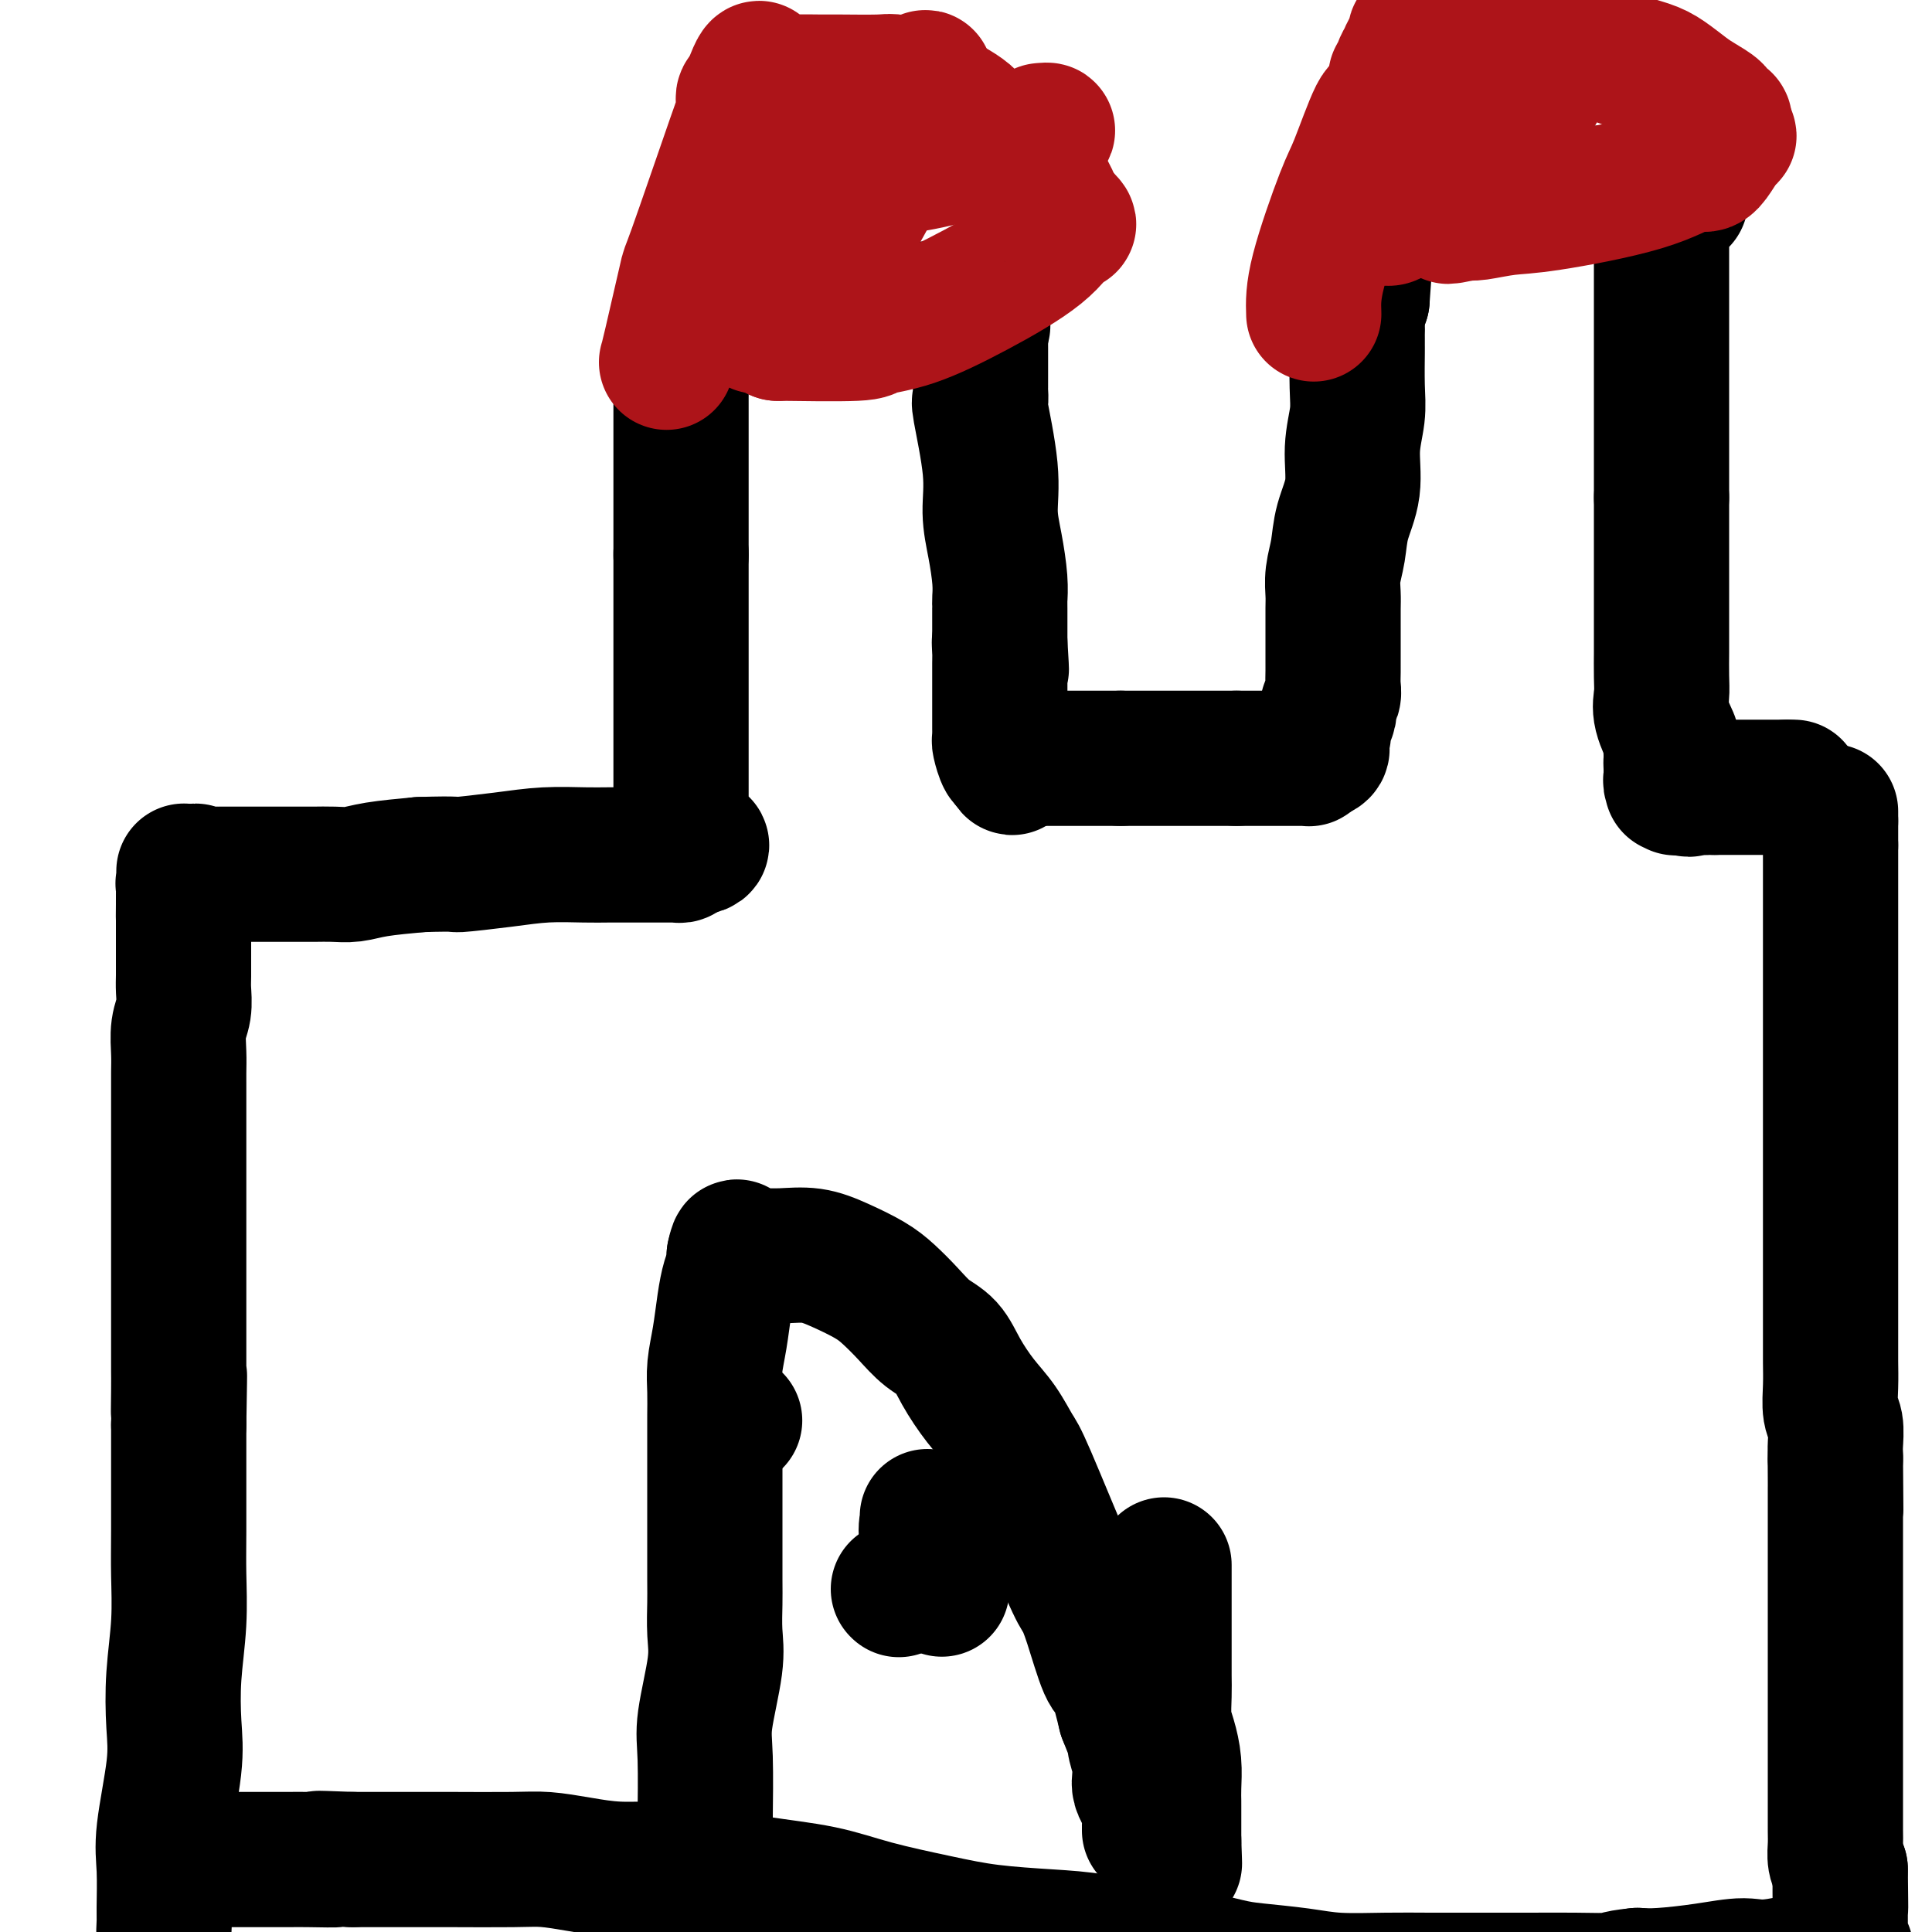 <svg viewBox='0 0 400 400' version='1.1' xmlns='http://www.w3.org/2000/svg' xmlns:xlink='http://www.w3.org/1999/xlink'><g fill='none' stroke='#000000' stroke-width='28' stroke-linecap='round' stroke-linejoin='round'><path d='M35,407c-0.424,-1.697 -0.848,-3.394 -1,-5c-0.152,-1.606 -0.033,-3.120 0,-4c0.033,-0.880 -0.019,-1.126 0,-3c0.019,-1.874 0.109,-5.375 0,-8c-0.109,-2.625 -0.418,-4.375 0,-8c0.418,-3.625 1.562,-9.125 2,-13c0.438,-3.875 0.170,-6.124 0,-9c-0.170,-2.876 -0.242,-6.380 0,-10c0.242,-3.620 0.797,-7.358 1,-11c0.203,-3.642 0.054,-7.189 0,-10c-0.054,-2.811 -0.015,-4.888 0,-9c0.015,-4.112 0.004,-10.261 0,-13c-0.004,-2.739 -0.001,-2.068 0,-3c0.001,-0.932 0.001,-3.466 0,-6'/><path d='M37,295c0.309,-18.112 0.083,-7.391 0,-4c-0.083,3.391 -0.022,-0.548 0,-3c0.022,-2.452 0.006,-3.418 0,-4c-0.006,-0.582 -0.002,-0.781 0,-2c0.002,-1.219 0.000,-3.458 0,-5c-0.000,-1.542 -0.000,-2.386 0,-4c0.000,-1.614 0.000,-3.999 0,-6c-0.000,-2.001 -0.000,-3.619 0,-5c0.000,-1.381 0.000,-2.526 0,-4c-0.000,-1.474 0.000,-3.279 0,-5c-0.000,-1.721 -0.000,-3.359 0,-5c0.000,-1.641 0.000,-3.285 0,-5c-0.000,-1.715 -0.000,-3.501 0,-5c0.000,-1.499 0.000,-2.710 0,-4c-0.000,-1.290 -0.001,-2.659 0,-4c0.001,-1.341 0.004,-2.654 0,-4c-0.004,-1.346 -0.015,-2.724 0,-4c0.015,-1.276 0.057,-2.451 0,-4c-0.057,-1.549 -0.211,-3.472 0,-5c0.211,-1.528 0.789,-2.660 1,-4c0.211,-1.340 0.057,-2.888 0,-4c-0.057,-1.112 -0.015,-1.790 0,-3c0.015,-1.210 0.004,-2.954 0,-4c-0.004,-1.046 -0.001,-1.393 0,-2c0.001,-0.607 0.000,-1.472 0,-2c-0.000,-0.528 -0.000,-0.719 0,-1c0.000,-0.281 0.000,-0.653 0,-1c-0.000,-0.347 -0.000,-0.670 0,-1c0.000,-0.330 0.000,-0.666 0,-1c-0.000,-0.334 -0.000,-0.667 0,-1'/><path d='M38,189c0.155,-16.561 0.041,-4.963 0,-1c-0.041,3.963 -0.011,0.292 0,-1c0.011,-1.292 0.003,-0.205 0,0c-0.003,0.205 -0.001,-0.470 0,-1c0.001,-0.530 -0.001,-0.913 0,-1c0.001,-0.087 0.004,0.121 0,0c-0.004,-0.121 -0.015,-0.571 0,-1c0.015,-0.429 0.056,-0.837 0,-1c-0.056,-0.163 -0.207,-0.082 0,0c0.207,0.082 0.774,0.166 1,0c0.226,-0.166 0.112,-0.580 0,-1c-0.112,-0.420 -0.223,-0.844 0,-1c0.223,-0.156 0.778,-0.045 1,0c0.222,0.045 0.111,0.022 0,0'/><path d='M40,181c0.503,-1.238 0.761,-0.332 1,0c0.239,0.332 0.459,0.089 1,0c0.541,-0.089 1.402,-0.024 2,0c0.598,0.024 0.933,0.006 1,0c0.067,-0.006 -0.135,-0.002 0,0c0.135,0.002 0.607,0.000 1,0c0.393,-0.000 0.708,-0.000 1,0c0.292,0.000 0.560,0.000 1,0c0.440,-0.000 1.052,-0.000 1,0c-0.052,0.000 -0.768,0.000 0,0c0.768,-0.000 3.021,0.000 4,0c0.979,-0.000 0.684,-0.000 1,0c0.316,0.000 1.241,0.000 2,0c0.759,-0.000 1.350,-0.000 2,0c0.650,0.000 1.359,0.001 2,0c0.641,-0.001 1.213,-0.003 2,0c0.787,0.003 1.788,0.012 3,0c1.212,-0.012 2.634,-0.044 4,0c1.366,0.044 2.675,0.166 4,0c1.325,-0.166 2.664,-0.619 5,-1c2.336,-0.381 5.668,-0.691 9,-1'/><path d='M87,179c8.653,-0.265 6.785,0.073 8,0c1.215,-0.073 5.514,-0.555 9,-1c3.486,-0.445 6.159,-0.851 9,-1c2.841,-0.149 5.849,-0.040 8,0c2.151,0.040 3.446,0.011 5,0c1.554,-0.011 3.368,-0.003 5,0c1.632,0.003 3.081,0.001 4,0c0.919,-0.001 1.308,0.001 2,0c0.692,-0.001 1.688,-0.003 2,0c0.312,0.003 -0.061,0.011 0,0c0.061,-0.011 0.555,-0.041 1,0c0.445,0.041 0.841,0.155 1,0c0.159,-0.155 0.079,-0.577 0,-1'/><path d='M141,176c8.354,-0.929 2.238,-1.751 0,-2c-2.238,-0.249 -0.600,0.074 0,0c0.600,-0.074 0.161,-0.546 0,-1c-0.161,-0.454 -0.043,-0.891 0,-1c0.043,-0.109 0.012,0.112 0,0c-0.012,-0.112 -0.003,-0.555 0,-1c0.003,-0.445 0.001,-0.893 0,-1c-0.001,-0.107 -0.000,0.126 0,0c0.000,-0.126 0.000,-0.610 0,-1c-0.000,-0.390 -0.000,-0.685 0,-1c0.000,-0.315 0.000,-0.650 0,-1c-0.000,-0.350 -0.000,-0.717 0,-1c0.000,-0.283 0.000,-0.483 0,-1c-0.000,-0.517 -0.000,-1.350 0,-2c0.000,-0.650 0.000,-1.116 0,-2c-0.000,-0.884 -0.000,-2.185 0,-3c0.000,-0.815 0.000,-1.142 0,-2c-0.000,-0.858 -0.000,-2.246 0,-3c0.000,-0.754 0.000,-0.873 0,-1c-0.000,-0.127 -0.000,-0.262 0,-2c0.000,-1.738 0.000,-5.079 0,-7c-0.000,-1.921 -0.000,-2.421 0,-4c0.000,-1.579 0.000,-4.238 0,-6c-0.000,-1.762 -0.000,-2.627 0,-5c0.000,-2.373 0.000,-6.255 0,-8c-0.000,-1.745 0.000,-1.355 0,-2c0.000,-0.645 0.000,-2.327 0,-3c0.000,-0.673 0.000,-0.336 0,0'/><path d='M141,115c0.000,-10.826 0.000,-7.391 0,-7c-0.000,0.391 -0.000,-2.263 0,-5c0.000,-2.737 0.000,-5.559 0,-7c-0.000,-1.441 -0.000,-1.502 0,-2c0.000,-0.498 0.000,-1.435 0,-2c-0.000,-0.565 -0.000,-0.759 0,-1c0.000,-0.241 0.000,-0.531 0,-1c-0.000,-0.469 -0.001,-1.119 0,-2c0.001,-0.881 0.004,-1.993 0,-3c-0.004,-1.007 -0.015,-1.909 0,-3c0.015,-1.091 0.057,-2.372 0,-4c-0.057,-1.628 -0.211,-3.602 0,-5c0.211,-1.398 0.789,-2.221 1,-3c0.211,-0.779 0.056,-1.515 0,-2c-0.056,-0.485 -0.012,-0.718 0,-1c0.012,-0.282 -0.007,-0.612 0,-1c0.007,-0.388 0.040,-0.835 0,-1c-0.040,-0.165 -0.154,-0.047 0,0c0.154,0.047 0.577,0.024 1,0'/><path d='M143,65c0.488,-7.962 0.709,-2.865 1,-1c0.291,1.865 0.651,0.500 1,0c0.349,-0.500 0.685,-0.134 1,0c0.315,0.134 0.609,0.036 1,0c0.391,-0.036 0.878,-0.010 1,0c0.122,0.010 -0.121,0.003 0,0c0.121,-0.003 0.606,-0.001 1,0c0.394,0.001 0.697,0.000 1,0c0.303,-0.000 0.606,-0.000 1,0c0.394,0.000 0.880,0.000 1,0c0.120,-0.000 -0.126,-0.000 0,0c0.126,0.000 0.622,0.000 1,0c0.378,-0.000 0.636,-0.000 1,0c0.364,0.000 0.832,0.000 1,0c0.168,-0.000 0.034,-0.000 1,0c0.966,0.000 3.032,0.000 4,0c0.968,-0.000 0.837,-0.000 1,0c0.163,0.000 0.621,0.000 1,0c0.379,-0.000 0.680,-0.000 1,0c0.320,0.000 0.660,0.000 1,0'/><path d='M164,64c3.593,-0.155 2.076,-0.041 2,0c-0.076,0.041 1.290,0.011 2,0c0.710,-0.011 0.764,-0.003 1,0c0.236,0.003 0.654,0.001 1,0c0.346,-0.001 0.620,-0.000 2,0c1.380,0.000 3.864,0.000 5,0c1.136,-0.000 0.923,-0.000 1,0c0.077,0.000 0.445,0.000 1,0c0.555,-0.000 1.297,-0.000 2,0c0.703,0.000 1.367,0.000 2,0c0.633,-0.000 1.235,-0.000 2,0c0.765,0.000 1.693,0.000 3,0c1.307,-0.000 2.994,-0.000 4,0c1.006,0.000 1.330,0.000 2,0c0.670,-0.000 1.686,-0.000 2,0c0.314,0.000 -0.074,0.000 0,0c0.074,-0.000 0.611,-0.000 1,0c0.389,0.000 0.630,0.000 1,0c0.370,-0.000 0.869,-0.000 1,0c0.131,0.000 -0.105,0.000 0,0c0.105,-0.000 0.553,-0.000 1,0'/><path d='M200,64c5.679,-0.179 1.875,-0.625 1,0c-0.875,0.625 1.179,2.321 2,3c0.821,0.679 0.411,0.339 0,0'/><path d='M203,67c0.464,0.869 0.124,1.542 0,2c-0.124,0.458 -0.033,0.700 0,1c0.033,0.300 0.009,0.657 0,1c-0.009,0.343 -0.002,0.673 0,1c0.002,0.327 0.001,0.650 0,1c-0.001,0.350 -0.000,0.728 0,1c0.000,0.272 -0.000,0.439 0,1c0.000,0.561 0.001,1.518 0,2c-0.001,0.482 -0.002,0.491 0,1c0.002,0.509 0.008,1.519 0,2c-0.008,0.481 -0.031,0.433 0,1c0.031,0.567 0.116,1.748 0,2c-0.116,0.252 -0.434,-0.425 0,2c0.434,2.425 1.619,7.953 2,12c0.381,4.047 -0.041,6.614 0,9c0.041,2.386 0.547,4.591 1,7c0.453,2.409 0.853,5.023 1,7c0.147,1.977 0.039,3.317 0,4c-0.039,0.683 -0.011,0.709 0,1c0.011,0.291 0.003,0.848 0,1c-0.003,0.152 -0.001,-0.100 0,0c0.001,0.100 0.000,0.553 0,1c-0.000,0.447 -0.000,0.890 0,1c0.000,0.110 0.000,-0.112 0,0c-0.000,0.112 -0.000,0.558 0,1c0.000,0.442 0.000,0.881 0,1c-0.000,0.119 -0.000,-0.083 0,0c0.000,0.083 0.000,0.452 0,1c-0.000,0.548 -0.000,1.274 0,2'/><path d='M207,133c0.619,10.388 0.166,3.356 0,1c-0.166,-2.356 -0.044,-0.038 0,1c0.044,1.038 0.012,0.795 0,1c-0.012,0.205 -0.003,0.859 0,1c0.003,0.141 0.001,-0.230 0,0c-0.001,0.230 -0.000,1.060 0,2c0.000,0.940 0.000,1.988 0,3c-0.000,1.012 -0.000,1.987 0,3c0.000,1.013 0.000,2.065 0,3c-0.000,0.935 -0.000,1.752 0,2c0.000,0.248 0.000,-0.074 0,0c-0.000,0.074 -0.001,0.542 0,1c0.001,0.458 0.003,0.904 0,1c-0.003,0.096 -0.012,-0.159 0,0c0.012,0.159 0.044,0.733 0,1c-0.044,0.267 -0.166,0.226 0,1c0.166,0.774 0.619,2.364 1,3c0.381,0.636 0.691,0.318 1,0'/><path d='M209,157c0.547,3.713 0.915,0.995 1,0c0.085,-0.995 -0.113,-0.267 0,0c0.113,0.267 0.537,0.071 1,0c0.463,-0.071 0.964,-0.019 1,0c0.036,0.019 -0.392,0.005 0,0c0.392,-0.005 1.606,-0.001 2,0c0.394,0.001 -0.030,0.000 0,0c0.030,-0.000 0.515,-0.000 1,0'/><path d='M215,157c1.168,0.000 1.086,0.000 1,0c-0.086,0.000 -0.178,0.000 0,0c0.178,0.000 0.625,0.000 1,0c0.375,0.000 0.678,0.000 1,0c0.322,0.000 0.664,0.000 1,0c0.336,-0.000 0.668,0.000 1,0c0.332,0.000 0.665,0.000 1,0c0.335,0.000 0.672,0.000 1,0c0.328,0.000 0.647,0.000 1,0c0.353,0.000 0.738,0.000 1,0c0.262,0.000 0.399,0.000 1,0c0.601,-0.000 1.667,0.000 2,0c0.333,0.000 -0.066,-0.000 0,0c0.066,0.000 0.596,0.000 1,0c0.404,0.000 0.683,0.000 1,0c0.317,0.000 0.673,0.000 1,0c0.327,0.000 0.627,0.000 1,0c0.373,0.000 0.821,0.000 1,0c0.179,0.000 0.090,0.000 0,0'/><path d='M232,157c3.095,0.000 2.331,0.000 2,0c-0.331,0.000 -0.229,0.000 0,0c0.229,0.000 0.586,0.000 1,0c0.414,0.000 0.885,0.000 1,0c0.115,0.000 -0.125,0.000 0,0c0.125,-0.000 0.615,0.000 1,0c0.385,0.000 0.664,0.000 1,0c0.336,0.000 0.730,0.000 1,0c0.270,0.000 0.416,0.000 1,0c0.584,0.000 1.607,0.000 2,0c0.393,0.000 0.157,0.000 1,0c0.843,-0.000 2.765,0.000 4,0c1.235,0.000 1.785,-0.000 2,0c0.215,0.000 0.096,0.000 1,0c0.904,0.000 2.830,0.000 4,0c1.170,0.000 1.585,0.000 2,0'/><path d='M256,157c4.179,0.000 2.625,0.000 2,0c-0.625,-0.000 -0.321,-0.000 0,0c0.321,0.000 0.660,0.000 1,0c0.340,-0.000 0.683,-0.000 1,0c0.317,0.000 0.609,0.000 1,0c0.391,-0.000 0.880,-0.000 1,0c0.120,0.000 -0.127,0.000 0,0c0.127,-0.000 0.630,-0.000 1,0c0.370,0.000 0.606,0.000 1,0c0.394,-0.000 0.945,-0.000 1,0c0.055,0.000 -0.388,0.000 0,0c0.388,-0.000 1.606,-0.000 2,0c0.394,0.000 -0.035,0.000 0,0c0.035,-0.000 0.535,-0.000 1,0c0.465,0.000 0.894,0.001 1,0c0.106,-0.001 -0.113,-0.003 0,0c0.113,0.003 0.556,0.011 1,0c0.444,-0.011 0.889,-0.041 1,0c0.111,0.041 -0.111,0.155 0,0c0.111,-0.155 0.556,-0.577 1,-1'/><path d='M272,156c2.719,-0.557 1.517,-1.448 1,-2c-0.517,-0.552 -0.348,-0.764 0,-1c0.348,-0.236 0.877,-0.496 1,-1c0.123,-0.504 -0.159,-1.251 0,-2c0.159,-0.749 0.761,-1.498 1,-2c0.239,-0.502 0.117,-0.756 0,-1c-0.117,-0.244 -0.227,-0.477 0,-1c0.227,-0.523 0.793,-1.337 1,-2c0.207,-0.663 0.055,-1.177 0,-2c-0.055,-0.823 -0.015,-1.957 0,-3c0.015,-1.043 0.004,-1.997 0,-3c-0.004,-1.003 -0.002,-2.056 0,-3c0.002,-0.944 0.004,-1.780 0,-3c-0.004,-1.220 -0.013,-2.824 0,-4c0.013,-1.176 0.050,-1.925 0,-3c-0.050,-1.075 -0.186,-2.477 0,-4c0.186,-1.523 0.695,-3.169 1,-5c0.305,-1.831 0.407,-3.847 1,-6c0.593,-2.153 1.675,-4.441 2,-7c0.325,-2.559 -0.109,-5.388 0,-8c0.109,-2.612 0.761,-5.008 1,-7c0.239,-1.992 0.064,-3.579 0,-6c-0.064,-2.421 -0.017,-5.674 0,-7c0.017,-1.326 0.004,-0.725 0,-1c-0.004,-0.275 0.002,-1.427 0,-2c-0.002,-0.573 -0.011,-0.566 0,-1c0.011,-0.434 0.041,-1.309 0,-2c-0.041,-0.691 -0.155,-1.197 0,-2c0.155,-0.803 0.577,-1.901 1,-3'/><path d='M282,62c0.928,-12.833 0.249,-3.915 0,-1c-0.249,2.915 -0.067,-0.174 0,-2c0.067,-1.826 0.018,-2.390 0,-3c-0.018,-0.610 -0.005,-1.265 0,-2c0.005,-0.735 0.000,-1.549 0,-2c-0.000,-0.451 0.003,-0.540 0,-1c-0.003,-0.460 -0.011,-1.293 0,-2c0.011,-0.707 0.042,-1.288 0,-2c-0.042,-0.712 -0.156,-1.553 0,-2c0.156,-0.447 0.581,-0.498 1,-1c0.419,-0.502 0.833,-1.455 1,-2c0.167,-0.545 0.087,-0.682 0,-1c-0.087,-0.318 -0.182,-0.817 0,-1c0.182,-0.183 0.641,-0.049 1,0c0.359,0.049 0.620,0.013 1,0c0.380,-0.013 0.881,-0.004 1,0c0.119,0.004 -0.142,0.001 0,0c0.142,-0.001 0.687,-0.000 1,0c0.313,0.000 0.395,0.000 1,0c0.605,-0.000 1.734,-0.000 2,0c0.266,0.000 -0.331,0.000 0,0c0.331,-0.000 1.589,-0.000 2,0c0.411,0.000 -0.025,0.000 0,0c0.025,-0.000 0.513,-0.000 1,0'/><path d='M294,40c1.477,-0.000 1.169,-0.000 1,0c-0.169,0.000 -0.200,0.000 0,0c0.200,-0.000 0.630,-0.000 1,0c0.370,0.000 0.680,0.000 1,0c0.320,-0.000 0.649,-0.000 1,0c0.351,0.000 0.725,0.000 1,0c0.275,-0.000 0.451,-0.000 1,0c0.549,0.000 1.472,0.000 2,0c0.528,-0.000 0.660,-0.000 1,0c0.340,0.000 0.887,0.000 2,0c1.113,-0.000 2.793,-0.000 4,0c1.207,0.000 1.942,0.000 2,0c0.058,-0.000 -0.559,-0.000 0,0c0.559,0.000 2.296,0.000 4,0c1.704,-0.000 3.375,-0.000 5,0c1.625,0.000 3.202,0.000 5,0c1.798,-0.000 3.816,-0.001 6,0c2.184,0.001 4.533,0.003 6,0c1.467,-0.003 2.053,-0.011 3,0c0.947,0.011 2.255,0.041 3,0c0.745,-0.041 0.927,-0.155 1,0c0.073,0.155 0.036,0.577 0,1'/><path d='M344,41c7.735,0.332 2.073,0.662 0,1c-2.073,0.338 -0.555,0.682 0,1c0.555,0.318 0.149,0.609 0,1c-0.149,0.391 -0.040,0.884 0,1c0.040,0.116 0.011,-0.143 0,0c-0.011,0.143 -0.003,0.687 0,1c0.003,0.313 0.001,0.395 0,1c-0.001,0.605 -0.000,1.733 0,2c0.000,0.267 0.000,-0.327 0,0c-0.000,0.327 -0.000,1.575 0,2c0.000,0.425 0.000,0.029 0,0c-0.000,-0.029 -0.000,0.311 0,1c0.000,0.689 0.000,1.728 0,2c-0.000,0.272 -0.000,-0.221 0,0c0.000,0.221 0.000,1.157 0,2c-0.000,0.843 -0.000,1.595 0,2c0.000,0.405 0.000,0.465 0,1c-0.000,0.535 -0.000,1.547 0,2c0.000,0.453 0.000,0.348 0,1c-0.000,0.652 -0.000,2.061 0,3c0.000,0.939 0.000,1.408 0,2c-0.000,0.592 -0.000,1.307 0,2c0.000,0.693 0.000,1.363 0,2c-0.000,0.637 -0.000,1.239 0,2c0.000,0.761 0.000,1.679 0,4c-0.000,2.321 -0.000,6.045 0,9c0.000,2.955 0.000,5.142 0,7c0.000,1.858 -0.000,3.388 0,5c0.000,1.612 0.000,3.306 0,5'/><path d='M344,103c-0.000,10.229 -0.000,4.800 0,3c0.000,-1.800 0.000,0.028 0,1c-0.000,0.972 -0.000,1.086 0,1c0.000,-0.086 0.000,-0.373 0,0c-0.000,0.373 -0.000,1.405 0,2c0.000,0.595 0.000,0.754 0,1c-0.000,0.246 -0.000,0.580 0,1c0.000,0.420 0.000,0.925 0,1c-0.000,0.075 -0.000,-0.280 0,0c0.000,0.280 0.000,1.194 0,2c-0.000,0.806 -0.000,1.503 0,2c0.000,0.497 0.000,0.792 0,1c-0.000,0.208 -0.000,0.328 0,1c0.000,0.672 0.000,1.896 0,3c-0.000,1.104 -0.000,2.087 0,3c0.000,0.913 0.001,1.756 0,3c-0.001,1.244 -0.002,2.890 0,4c0.002,1.110 0.008,1.685 0,3c-0.008,1.315 -0.030,3.370 0,5c0.030,1.630 0.113,2.836 0,4c-0.113,1.164 -0.423,2.288 0,4c0.423,1.712 1.577,4.013 2,5c0.423,0.987 0.113,0.659 0,1c-0.113,0.341 -0.030,1.349 0,2c0.030,0.651 0.008,0.944 0,1c-0.008,0.056 -0.002,-0.127 0,0c0.002,0.127 0.001,0.563 0,1'/><path d='M346,158c0.309,8.747 0.083,3.113 0,1c-0.083,-2.113 -0.023,-0.706 0,0c0.023,0.706 0.010,0.710 0,1c-0.010,0.290 -0.016,0.866 0,1c0.016,0.134 0.056,-0.174 0,0c-0.056,0.174 -0.207,0.831 0,1c0.207,0.169 0.773,-0.151 1,0c0.227,0.151 0.116,0.772 0,1c-0.116,0.228 -0.237,0.061 0,0c0.237,-0.061 0.833,-0.016 1,0c0.167,0.016 -0.095,0.005 0,0c0.095,-0.005 0.548,-0.002 1,0'/><path d='M349,163c0.703,0.774 0.962,0.207 1,0c0.038,-0.207 -0.144,-0.056 0,0c0.144,0.056 0.616,0.015 1,0c0.384,-0.015 0.681,-0.004 1,0c0.319,0.004 0.659,0.002 1,0'/><path d='M353,163c0.571,0.000 -0.000,0.000 0,0c0.000,0.000 0.571,0.000 1,0c0.429,0.000 0.714,0.000 1,0'/><path d='M355,163c0.472,0.000 0.652,0.000 1,0c0.348,0.000 0.863,0.000 1,0c0.137,0.000 -0.104,0.000 0,0c0.104,0.000 0.554,0.000 1,0c0.446,0.000 0.889,0.000 1,0c0.111,0.000 -0.111,0.000 0,0c0.111,0.000 0.555,0.000 1,0c0.445,0.000 0.893,0.000 1,0c0.107,0.000 -0.126,0.000 0,0c0.126,0.000 0.612,0.000 1,0c0.388,-0.000 0.677,0.000 1,0c0.323,0.000 0.678,0.000 1,0c0.322,0.000 0.611,-0.000 1,0c0.389,0.000 0.878,0.000 1,0c0.122,0.000 -0.122,0.000 0,0c0.122,0.000 0.610,0.000 1,0c0.390,0.000 0.682,0.000 1,0c0.318,0.000 0.662,0.000 1,0c0.338,0.000 0.669,0.000 1,0'/><path d='M370,163c2.500,0.000 1.250,0.000 0,0'/><path d='M379,168c0.000,0.000 0.000,2.000 0,2'/><path d='M379,170c0.000,0.262 0.000,-0.084 0,0c0.000,0.084 0.000,0.596 0,1c0.000,0.404 0.000,0.699 0,1c-0.000,0.301 -0.000,0.606 0,1c0.000,0.394 0.000,0.875 0,1c0.000,0.125 0.000,-0.107 0,0c0.000,0.107 0.000,0.554 0,1'/><path d='M379,175c0.000,0.974 0.000,0.908 0,1c0.000,0.092 0.000,0.343 0,1c0.000,0.657 -0.000,1.719 0,2c0.000,0.281 0.000,-0.219 0,0c-0.000,0.219 -0.000,1.158 0,2c0.000,0.842 0.000,1.587 0,2c-0.000,0.413 -0.000,0.495 0,1c0.000,0.505 0.000,1.434 0,2c-0.000,0.566 -0.000,0.771 0,1c0.000,0.229 0.000,0.484 0,1c-0.000,0.516 -0.000,1.293 0,2c0.000,0.707 0.000,1.345 0,2c-0.000,0.655 -0.000,1.328 0,2c0.000,0.672 0.000,1.342 0,2c-0.000,0.658 -0.000,1.303 0,2c0.000,0.697 0.000,1.446 0,4c-0.000,2.554 -0.000,6.912 0,11c0.000,4.088 0.000,7.906 0,11c-0.000,3.094 -0.000,5.463 0,12c0.000,6.537 0.000,17.240 0,23c-0.000,5.760 -0.001,6.576 0,9c0.001,2.424 0.004,6.457 0,9c-0.004,2.543 -0.015,3.595 0,5c0.015,1.405 0.057,3.164 0,5c-0.057,1.836 -0.211,3.749 0,5c0.211,1.251 0.789,1.841 1,3c0.211,1.159 0.057,2.889 0,4c-0.057,1.111 -0.016,1.603 0,2c0.016,0.397 0.008,0.698 0,1'/><path d='M380,302c0.155,20.004 0.041,6.514 0,2c-0.041,-4.514 -0.011,-0.053 0,2c0.011,2.053 0.003,1.697 0,2c-0.003,0.303 -0.001,1.265 0,2c0.001,0.735 0.000,1.242 0,2c-0.000,0.758 -0.000,1.766 0,3c0.000,1.234 0.000,2.692 0,4c-0.000,1.308 -0.000,2.464 0,4c0.000,1.536 0.000,3.450 0,5c-0.000,1.550 -0.000,2.735 0,4c0.000,1.265 0.000,2.612 0,4c-0.000,1.388 -0.000,2.819 0,4c0.000,1.181 0.000,2.112 0,3c-0.000,0.888 -0.000,1.732 0,3c0.000,1.268 -0.000,2.958 0,4c0.000,1.042 0.000,1.434 0,2c-0.000,0.566 -0.000,1.306 0,2c0.000,0.694 0.000,1.344 0,2c-0.000,0.656 -0.000,1.320 0,2c0.000,0.680 0.000,1.375 0,2c-0.000,0.625 -0.000,1.179 0,2c0.000,0.821 0.000,1.908 0,3c-0.000,1.092 -0.000,2.190 0,3c0.000,0.810 0.000,1.332 0,2c-0.000,0.668 -0.001,1.481 0,2c0.001,0.519 0.003,0.744 0,2c-0.003,1.256 -0.011,3.543 0,5c0.011,1.457 0.041,2.085 0,3c-0.041,0.915 -0.155,2.119 0,3c0.155,0.881 0.577,1.441 1,2'/><path d='M381,387c0.155,13.855 0.041,5.992 0,4c-0.041,-1.992 -0.010,1.885 0,4c0.010,2.115 -0.000,2.466 0,3c0.000,0.534 0.012,1.250 0,2c-0.012,0.750 -0.047,1.533 0,2c0.047,0.467 0.175,0.618 0,1c-0.175,0.382 -0.654,0.995 0,1c0.654,0.005 2.440,-0.597 0,0c-2.440,0.597 -9.107,2.395 -13,3c-3.893,0.605 -5.013,0.018 -7,0c-1.987,-0.018 -4.843,0.534 -8,1c-3.157,0.466 -6.616,0.848 -9,1c-2.384,0.152 -3.692,0.076 -5,0'/><path d='M339,409c-5.241,0.536 -3.844,0.876 -5,1c-1.156,0.124 -4.863,0.033 -8,0c-3.137,-0.033 -5.702,-0.008 -9,0c-3.298,0.008 -7.329,-0.001 -11,0c-3.671,0.001 -6.982,0.011 -10,0c-3.018,-0.011 -5.745,-0.043 -9,0c-3.255,0.043 -7.040,0.162 -10,0c-2.960,-0.162 -5.095,-0.606 -8,-1c-2.905,-0.394 -6.581,-0.739 -9,-1c-2.419,-0.261 -3.583,-0.437 -6,-1c-2.417,-0.563 -6.089,-1.512 -9,-2c-2.911,-0.488 -5.062,-0.514 -8,-1c-2.938,-0.486 -6.663,-1.431 -10,-2c-3.337,-0.569 -6.287,-0.761 -10,-1c-3.713,-0.239 -8.190,-0.525 -12,-1c-3.810,-0.475 -6.953,-1.139 -11,-2c-4.047,-0.861 -8.998,-1.919 -13,-3c-4.002,-1.081 -7.054,-2.184 -11,-3c-3.946,-0.816 -8.787,-1.346 -13,-2c-4.213,-0.654 -7.799,-1.433 -11,-2c-3.201,-0.567 -6.018,-0.922 -9,-1c-2.982,-0.078 -6.129,0.123 -9,0c-2.871,-0.123 -5.466,-0.569 -8,-1c-2.534,-0.431 -5.006,-0.848 -7,-1c-1.994,-0.152 -3.511,-0.041 -7,0c-3.489,0.041 -8.949,0.011 -12,0c-3.051,-0.011 -3.694,-0.003 -5,0c-1.306,0.003 -3.275,0.001 -5,0c-1.725,-0.001 -3.207,-0.000 -5,0c-1.793,0.000 -3.896,0.000 -6,0'/><path d='M73,385c-11.951,-0.464 -5.330,-0.124 -4,0c1.330,0.124 -2.633,0.033 -5,0c-2.367,-0.033 -3.140,-0.009 -4,0c-0.860,0.009 -1.809,0.002 -3,0c-1.191,-0.002 -2.626,-0.001 -4,0c-1.374,0.001 -2.687,0.000 -4,0c-1.313,-0.000 -2.625,-0.000 -4,0c-1.375,0.000 -2.813,0.000 -4,0c-1.187,-0.000 -2.122,-0.000 -3,0c-0.878,0.000 -1.698,0.000 -2,0c-0.302,-0.000 -0.086,-0.000 0,0c0.086,0.000 0.043,0.000 0,0'/></g>
<g fill='none' stroke='#AD1419' stroke-width='28' stroke-linecap='round' stroke-linejoin='round'><path d='M272,65c-0.082,-2.238 -0.164,-4.476 1,-9c1.164,-4.524 3.574,-11.336 5,-15c1.426,-3.664 1.870,-4.182 3,-7c1.130,-2.818 2.948,-7.935 4,-10c1.052,-2.065 1.339,-1.077 2,-2c0.661,-0.923 1.698,-3.758 2,-5c0.302,-1.242 -0.130,-0.891 0,-1c0.130,-0.109 0.822,-0.677 1,-1c0.178,-0.323 -0.159,-0.400 0,-1c0.159,-0.600 0.812,-1.723 1,-2c0.188,-0.277 -0.090,0.294 0,0c0.090,-0.294 0.549,-1.452 1,-2c0.451,-0.548 0.894,-0.487 1,-1c0.106,-0.513 -0.125,-1.600 0,-2c0.125,-0.400 0.607,-0.114 1,0c0.393,0.114 0.696,0.057 1,0'/><path d='M295,7c2.644,-5.255 0.754,-1.394 0,0c-0.754,1.394 -0.372,0.321 0,0c0.372,-0.321 0.735,0.110 1,0c0.265,-0.110 0.431,-0.762 1,-1c0.569,-0.238 1.540,-0.064 2,0c0.460,0.064 0.409,0.017 1,0c0.591,-0.017 1.826,-0.005 3,0c1.174,0.005 2.289,0.004 3,0c0.711,-0.004 1.017,-0.010 2,0c0.983,0.010 2.641,0.037 4,0c1.359,-0.037 2.418,-0.137 4,0c1.582,0.137 3.686,0.511 6,1c2.314,0.489 4.840,1.093 7,2c2.160,0.907 3.956,2.115 6,3c2.044,0.885 4.335,1.445 6,2c1.665,0.555 2.704,1.104 4,2c1.296,0.896 2.847,2.139 4,3c1.153,0.861 1.906,1.340 3,2c1.094,0.660 2.528,1.500 3,2c0.472,0.500 -0.017,0.659 0,1c0.017,0.341 0.540,0.862 1,1c0.460,0.138 0.855,-0.107 1,0c0.145,0.107 0.039,0.567 0,1c-0.039,0.433 -0.011,0.838 0,1c0.011,0.162 0.006,0.081 0,0'/><path d='M357,27c1.863,1.857 0.521,1.000 0,1c-0.521,0.000 -0.222,0.859 0,1c0.222,0.141 0.368,-0.434 0,0c-0.368,0.434 -1.251,1.878 -2,3c-0.749,1.122 -1.363,1.921 -2,2c-0.637,0.079 -1.298,-0.564 -3,0c-1.702,0.564 -4.446,2.333 -10,4c-5.554,1.667 -13.919,3.231 -19,4c-5.081,0.769 -6.877,0.742 -9,1c-2.123,0.258 -4.571,0.800 -6,1c-1.429,0.200 -1.837,0.057 -2,0c-0.163,-0.057 -0.082,-0.029 0,0'/><path d='M304,44c-7.737,1.547 -2.580,0.413 -1,0c1.580,-0.413 -0.418,-0.106 -1,0c-0.582,0.106 0.253,0.012 0,0c-0.253,-0.012 -1.594,0.059 -2,0c-0.406,-0.059 0.121,-0.247 0,0c-0.121,0.247 -0.892,0.928 -1,0c-0.108,-0.928 0.446,-3.464 1,-6'/><path d='M300,38c3.730,-5.666 13.057,-16.831 17,-21c3.943,-4.169 2.504,-1.342 2,0c-0.504,1.342 -0.071,1.200 -2,3c-1.929,1.800 -6.220,5.541 -10,9c-3.780,3.459 -7.050,6.637 -10,9c-2.950,2.363 -5.582,3.911 -7,5c-1.418,1.089 -1.622,1.720 -2,2c-0.378,0.280 -0.929,0.208 -1,0c-0.071,-0.208 0.336,-0.553 2,-2c1.664,-1.447 4.583,-3.995 7,-6c2.417,-2.005 4.333,-3.465 6,-5c1.667,-1.535 3.086,-3.143 4,-4c0.914,-0.857 1.323,-0.961 2,-1c0.677,-0.039 1.622,-0.011 1,0c-0.622,0.011 -2.811,0.006 -5,0'/><path d='M304,27c-2.556,0.667 -6.444,2.333 -8,3c-1.556,0.667 -0.778,0.333 0,0'/><path d='M138,75c0.083,-0.225 0.166,-0.451 1,-4c0.834,-3.549 2.420,-10.423 3,-13c0.580,-2.577 0.156,-0.857 2,-6c1.844,-5.143 5.957,-17.147 8,-23c2.043,-5.853 2.015,-5.553 2,-6c-0.015,-0.447 -0.018,-1.640 0,-2c0.018,-0.360 0.057,0.114 0,0c-0.057,-0.114 -0.211,-0.814 0,-1c0.211,-0.186 0.788,0.142 1,0c0.212,-0.142 0.061,-0.755 0,-1c-0.061,-0.245 -0.030,-0.123 0,0'/><path d='M155,19c3.096,-8.906 2.336,-3.171 2,-1c-0.336,2.171 -0.248,0.778 1,0c1.248,-0.778 3.656,-0.942 6,-1c2.344,-0.058 4.623,-0.011 6,0c1.377,0.011 1.853,-0.013 4,0c2.147,0.013 5.964,0.063 8,0c2.036,-0.063 2.289,-0.238 3,0c0.711,0.238 1.880,0.889 3,1c1.120,0.111 2.191,-0.318 3,0c0.809,0.318 1.356,1.383 2,2c0.644,0.617 1.384,0.784 2,1c0.616,0.216 1.108,0.479 2,1c0.892,0.521 2.183,1.299 3,2c0.817,0.701 1.160,1.325 2,2c0.840,0.675 2.177,1.399 3,2c0.823,0.601 1.131,1.077 2,2c0.869,0.923 2.298,2.294 3,3c0.702,0.706 0.675,0.747 1,1c0.325,0.253 1.001,0.718 2,2c0.999,1.282 2.320,3.379 3,4c0.680,0.621 0.717,-0.236 1,0c0.283,0.236 0.811,1.566 1,2c0.189,0.434 0.040,-0.028 0,0c-0.040,0.028 0.028,0.546 0,1c-0.028,0.454 -0.151,0.844 0,1c0.151,0.156 0.575,0.078 1,0'/><path d='M219,44c4.358,4.246 1.253,1.863 0,1c-1.253,-0.863 -0.653,-0.204 0,0c0.653,0.204 1.358,-0.048 1,1c-0.358,1.048 -1.778,3.395 -5,6c-3.222,2.605 -8.246,5.469 -13,8c-4.754,2.531 -9.238,4.731 -13,6c-3.762,1.269 -6.804,1.608 -8,2c-1.196,0.392 -0.547,0.837 -4,1c-3.453,0.163 -11.006,0.044 -14,0c-2.994,-0.044 -1.427,-0.013 -1,0c0.427,0.013 -0.287,0.006 -1,0'/><path d='M161,69c-1.831,-2.171 7.592,-9.097 11,-12c3.408,-2.903 0.802,-1.781 0,-1c-0.802,0.781 0.199,1.223 1,0c0.801,-1.223 1.400,-4.112 2,-7'/><path d='M175,49c4.971,-8.238 10.399,-18.832 13,-24c2.601,-5.168 2.376,-4.909 2,-5c-0.376,-0.091 -0.901,-0.533 0,-2c0.901,-1.467 3.228,-3.959 0,1c-3.228,4.959 -12.012,17.370 -16,23c-3.988,5.630 -3.178,4.478 -5,7c-1.822,2.522 -6.274,8.719 -9,13c-2.726,4.281 -3.726,6.647 -3,5c0.726,-1.647 3.178,-7.306 6,-13c2.822,-5.694 6.012,-11.422 9,-16c2.988,-4.578 5.772,-8.007 7,-10c1.228,-1.993 0.901,-2.550 1,-3c0.099,-0.450 0.626,-0.792 0,0c-0.626,0.792 -2.405,2.717 -4,4c-1.595,1.283 -3.006,1.922 -4,3c-0.994,1.078 -1.570,2.594 0,3c1.570,0.406 5.285,-0.297 9,-1'/><path d='M181,34c2.327,-0.154 3.646,-0.040 4,0c0.354,0.040 -0.256,0.007 0,0c0.256,-0.007 1.378,0.012 2,0c0.622,-0.012 0.744,-0.056 1,0c0.256,0.056 0.646,0.211 6,-1c5.354,-1.211 15.672,-3.788 20,-5c4.328,-1.212 2.665,-1.061 2,-1c-0.665,0.061 -0.333,0.030 0,0'/></g>
<g fill='none' stroke='#000000' stroke-width='28' stroke-linecap='round' stroke-linejoin='round'><path d='M152,294c0.000,0.000 0.100,0.100 0.1,0.1'/><path d='M146,386c0.004,-2.403 0.009,-4.805 0,-6c-0.009,-1.195 -0.031,-1.181 0,-4c0.031,-2.819 0.113,-8.470 0,-12c-0.113,-3.530 -0.423,-4.939 0,-8c0.423,-3.061 1.577,-7.776 2,-11c0.423,-3.224 0.113,-4.958 0,-7c-0.113,-2.042 -0.030,-4.392 0,-6c0.030,-1.608 0.008,-2.473 0,-5c-0.008,-2.527 -0.002,-6.715 0,-10c0.002,-3.285 0.001,-5.668 0,-7c-0.001,-1.332 0.000,-1.612 0,-3c-0.000,-1.388 -0.001,-3.885 0,-6c0.001,-2.115 0.003,-3.848 0,-5c-0.003,-1.152 -0.012,-1.725 0,-3c0.012,-1.275 0.044,-3.254 0,-5c-0.044,-1.746 -0.166,-3.258 0,-5c0.166,-1.742 0.619,-3.713 1,-6c0.381,-2.287 0.690,-4.891 1,-7c0.310,-2.109 0.622,-3.722 1,-5c0.378,-1.278 0.822,-2.222 1,-3c0.178,-0.778 0.089,-1.389 0,-2'/><path d='M152,260c0.755,-3.558 0.643,-0.953 1,0c0.357,0.953 1.182,0.254 2,0c0.818,-0.254 1.630,-0.063 2,0c0.370,0.063 0.297,-0.002 1,0c0.703,0.002 2.182,0.072 4,0c1.818,-0.072 3.973,-0.284 6,0c2.027,0.284 3.924,1.066 6,2c2.076,0.934 4.331,2.019 6,3c1.669,0.981 2.753,1.856 4,3c1.247,1.144 2.658,2.556 4,4c1.342,1.444 2.617,2.919 4,4c1.383,1.081 2.874,1.768 4,3c1.126,1.232 1.885,3.011 3,5c1.115,1.989 2.585,4.189 4,6c1.415,1.811 2.774,3.232 4,5c1.226,1.768 2.319,3.881 3,5c0.681,1.119 0.949,1.242 3,6c2.051,4.758 5.886,14.149 8,19c2.114,4.851 2.506,5.162 3,6c0.494,0.838 1.091,2.204 2,5c0.909,2.796 2.129,7.022 3,9c0.871,1.978 1.392,1.708 2,3c0.608,1.292 1.304,4.146 2,7'/><path d='M233,355c3.487,8.738 2.205,6.084 2,6c-0.205,-0.084 0.667,2.401 1,4c0.333,1.599 0.128,2.311 0,3c-0.128,0.689 -0.178,1.354 0,2c0.178,0.646 0.584,1.273 1,2c0.416,0.727 0.844,1.553 1,2c0.156,0.447 0.042,0.516 0,1c-0.042,0.484 -0.011,1.384 0,2c0.011,0.616 0.003,0.949 0,1c-0.003,0.051 -0.001,-0.178 0,0c0.001,0.178 0.000,0.765 0,1c-0.000,0.235 -0.000,0.117 0,0'/><path d='M186,329c0.000,0.000 0.100,0.100 0.1,0.1'/><path d='M241,324c0.000,3.468 0.000,6.936 0,10c-0.000,3.064 -0.001,5.723 0,7c0.001,1.277 0.003,1.173 0,2c-0.003,0.827 -0.011,2.586 0,4c0.011,1.414 0.041,2.482 0,4c-0.041,1.518 -0.155,3.486 0,5c0.155,1.514 0.577,2.576 1,4c0.423,1.424 0.845,3.212 1,5c0.155,1.788 0.041,3.578 0,5c-0.041,1.422 -0.011,2.476 0,3c0.011,0.524 0.003,0.518 0,1c-0.003,0.482 -0.001,1.452 0,2c0.001,0.548 0.000,0.673 0,1c-0.000,0.327 -0.000,0.858 0,1c0.000,0.142 0.000,-0.103 0,0c-0.000,0.103 -0.000,0.553 0,1c0.000,0.447 0.000,0.889 0,1c-0.000,0.111 -0.000,-0.111 0,0c0.000,0.111 0.000,0.556 0,1'/><path d='M243,381c0.310,8.988 0.083,2.958 0,1c-0.083,-1.958 -0.024,0.155 0,1c0.024,0.845 0.012,0.423 0,0'/><path d='M195,329c-0.467,-1.289 -0.933,-2.578 -1,-3c-0.067,-0.422 0.267,0.022 0,-1c-0.267,-1.022 -1.133,-3.511 -2,-6'/><path d='M192,319c-0.464,-2.393 -0.125,-3.375 0,-4c0.125,-0.625 0.036,-0.893 0,-1c-0.036,-0.107 -0.018,-0.054 0,0'/></g>
</svg>